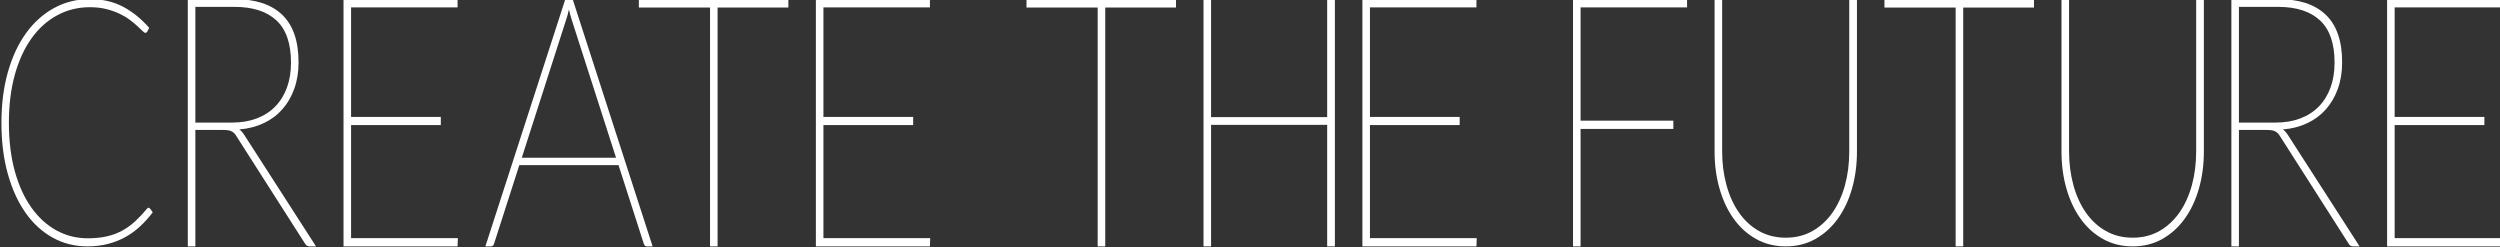 <?xml version="1.0" encoding="utf-8"?>
<!-- Generator: Adobe Illustrator 15.1.0, SVG Export Plug-In  -->
<!DOCTYPE svg PUBLIC "-//W3C//DTD SVG 1.1//EN" "http://www.w3.org/Graphics/SVG/1.1/DTD/svg11.dtd">
<svg version="1.1"
	 xmlns="http://www.w3.org/2000/svg" xmlns:xlink="http://www.w3.org/1999/xlink" xmlns:a="http://ns.adobe.com/AdobeSVGViewerExtensions/3.0/"
	 x="0px" y="0px" width="910px" height="90px" viewBox="-0.52 0.32 910 90"
	 overflow="visible" enable-background="new -0.52 0.32 910 90" xml:space="preserve">
<rect x="-0.52" y="0.32" width="910" height="90" fill="#333333" stroke="none"/>
<defs>
</defs>
<path fill="#FFFFFF" d="M53.555,75.917c0.126,0,0.302,0.105,0.524,0.312l1.001,1.378c-1.398,1.837-2.907,3.516-4.526,5.038
	c-1.62,1.523-3.399,2.827-5.336,3.912c-1.938,1.086-4.059,1.93-6.361,2.534C36.552,89.697,34.02,90,31.256,90
	c-4.543,0-8.727-1.053-12.555-3.16c-3.828-2.105-7.124-5.111-9.887-9.012c-2.763-3.902-4.923-8.627-6.479-14.176
	C0.778,58.103,0,51.884,0,45C0,38.283,0.778,32.16,2.335,26.63c1.556-5.528,3.755-10.264,6.599-14.207
	c2.843-3.943,6.242-6.999,10.197-9.169C23.084,1.085,27.445,0,32.209,0c4.479,0,8.449,0.898,11.912,2.691
	c3.462,1.794,6.686,4.381,9.672,7.761l-0.715,1.377c-0.127,0.292-0.381,0.438-0.762,0.438c-0.19,0-0.517-0.229-0.977-0.688
	c-0.46-0.459-1.064-1.033-1.81-1.722c-0.747-0.688-1.652-1.439-2.716-2.252c-1.064-0.814-2.31-1.565-3.74-2.253
	s-3.049-1.262-4.86-1.721c-1.811-0.458-3.812-0.688-6.004-0.688c-4.32,0-8.29,0.981-11.911,2.942
	c-3.622,1.961-6.735,4.756-9.339,8.386c-2.604,3.63-4.629,8.042-6.075,13.237C3.438,32.702,2.716,38.533,2.716,45
	c0,6.594,0.722,12.486,2.167,17.682c1.446,5.194,3.455,9.598,6.028,13.205c2.573,3.609,5.606,6.375,9.1,8.293
	c3.495,1.92,7.29,2.879,11.388,2.879c2.573,0,4.875-0.229,6.908-0.688c2.033-0.458,3.899-1.146,5.599-2.064
	c1.699-0.918,3.271-2.044,4.717-3.38c1.445-1.335,2.883-2.858,4.312-4.569C53.157,76.065,53.364,75.917,53.555,75.917z"/>
<path fill="#FFFFFF" d="M114.507,90h-2.251c-0.367,0-0.692-0.064-0.975-0.191c-0.284-0.128-0.559-0.426-0.826-0.896l-24.81-38.855
	c-0.268-0.469-0.543-0.852-0.826-1.152c-0.284-0.298-0.601-0.543-0.951-0.735s-0.768-0.331-1.25-0.416
	c-0.484-0.085-1.075-0.128-1.776-0.128H70.589V90h-2.751V0h16.957c7.636,0,13.438,1.899,17.407,5.697
	c3.967,3.799,5.952,9.56,5.952,17.284c0,3.542-0.518,6.752-1.551,9.633c-1.034,2.881-2.484,5.376-4.352,7.489
	c-1.868,2.112-4.135,3.799-6.803,5.057c-2.668,1.26-5.62,2.017-8.854,2.271c0.601,0.428,1.184,1.068,1.751,1.921L114.507,90z
	 M70.589,44.936h13.406c3.301,0,6.277-0.501,8.929-1.504c2.651-1.002,4.902-2.454,6.752-4.353c1.851-1.898,3.268-4.193,4.252-6.881
	c0.983-2.688,1.476-5.718,1.476-9.09c0-6.955-1.768-12.076-5.303-15.362c-3.535-3.286-8.636-4.929-15.306-4.929H70.589V44.936z"/>
<path fill="#FFFFFF" d="M166.139,86.992l-0.1,3.008h-41.517V0h41.517v3.008h-38.766v39.879h32.663v2.945h-32.663v41.159H166.139z"/>
<path fill="#FFFFFF" d="M237.028,90h-2.15c-0.5,0-0.868-0.361-1.101-1.088l-9.153-28.485h-36.115l-9.154,28.485
	c-0.167,0.727-0.55,1.088-1.15,1.088h-2.051l29.112-90h2.651L237.028,90z M223.723,57.738L207.616,7.617
	c-0.367-1.151-0.717-2.432-1.05-3.84c-0.3,1.409-0.65,2.689-1.05,3.84l-16.107,50.121H223.723z"/>
<path fill="#FFFFFF" d="M286.442,3.073h-25.76V90h-2.751V3.073h-25.911V0h54.422V3.073z"/>
<path fill="#FFFFFF" d="M338.074,86.992l-0.1,3.008h-41.517V0h41.517v3.008h-38.766v39.879h32.664v2.945h-32.664v41.159H338.074z"/>
<path fill="#FFFFFF" d="M427.546,3.073h-25.76V90h-2.751V3.073h-25.911V0h54.422V3.073z"/>
<path fill="#FFFFFF" d="M485.376,0v90h-2.803V45.768h-42.262V90h-2.751V0h2.751v42.951h42.262V0H485.376z"/>
<path fill="#FFFFFF" d="M537.007,86.992l-0.1,3.008H495.39V0h41.518v3.008h-38.766v39.879h32.663v2.945h-32.663v41.159H537.007z"/>
<path fill="#FFFFFF" d="M574.809,3.008v41.224h33.764v3.008h-33.764V90h-2.751V0h41.518v3.008H574.809z"/>
<path fill="#FFFFFF" d="M649.5,86.839c3.634,0,6.877-0.811,9.729-2.434c2.852-1.621,5.27-3.844,7.253-6.667
	c1.984-2.822,3.502-6.14,4.553-9.954s1.575-7.911,1.575-12.293V0h2.801v55.492c0,4.803-0.6,9.302-1.801,13.493
	c-1.2,4.193-2.926,7.848-5.177,10.966s-4.969,5.572-8.153,7.362S653.501,90,649.5,90c-4.002,0-7.603-0.896-10.804-2.687
	c-3.203-1.79-5.921-4.244-8.153-7.362c-2.236-3.118-3.952-6.772-5.153-10.966c-1.2-4.191-1.801-8.69-1.801-13.493V0h2.751v55.365
	c0,4.383,0.525,8.49,1.576,12.324c1.05,3.835,2.568,7.174,4.553,10.018c1.983,2.844,4.408,5.078,7.276,6.699
	C642.615,86.029,645.865,86.839,649.5,86.839z"/>
<path fill="#FFFFFF" d="M739.849,3.073h-25.762V90h-2.751V3.073h-25.911V0h54.424V3.073z"/>
<path fill="#FFFFFF" d="M775.774,86.839c3.634,0,6.878-0.811,9.729-2.434c2.851-1.621,5.27-3.844,7.253-6.667
	c1.983-2.822,3.501-6.14,4.553-9.954c1.049-3.814,1.575-7.911,1.575-12.293V0h2.802v55.492c0,4.803-0.601,9.302-1.803,13.493
	c-1.198,4.193-2.924,7.848-5.175,10.966c-2.252,3.118-4.972,5.572-8.153,7.362c-3.186,1.79-6.778,2.687-10.78,2.687
	s-7.603-0.896-10.805-2.687c-3.201-1.79-5.919-4.244-8.152-7.362c-2.235-3.118-3.953-6.772-5.152-10.966
	c-1.202-4.191-1.802-8.69-1.802-13.493V0h2.751v55.365c0,4.383,0.525,8.49,1.577,12.324c1.049,3.835,2.567,7.174,4.551,10.018
	c1.982,2.844,4.41,5.078,7.277,6.699C768.889,86.029,772.139,86.839,775.774,86.839z"/>
<path fill="#FFFFFF" d="M858.37,90h-2.251c-0.367,0-0.693-0.064-0.976-0.191c-0.285-0.128-0.559-0.426-0.826-0.896l-24.81-38.855
	c-0.267-0.469-0.543-0.852-0.826-1.152c-0.282-0.298-0.6-0.543-0.949-0.735s-0.768-0.331-1.25-0.416
	c-0.485-0.085-1.077-0.128-1.777-0.128h-10.254V90H811.7V0h16.956c7.636,0,13.439,1.899,17.408,5.697
	c3.969,3.799,5.953,9.56,5.953,17.284c0,3.542-0.518,6.752-1.552,9.633c-1.033,2.881-2.484,5.376-4.351,7.489
	c-1.868,2.112-4.137,3.799-6.804,5.057c-2.667,1.26-5.62,2.017-8.854,2.271c0.601,0.428,1.185,1.068,1.75,1.921L858.37,90z
	 M814.451,44.936h13.406c3.301,0,6.277-0.501,8.928-1.504c2.651-1.002,4.901-2.454,6.752-4.353c1.853-1.898,3.27-4.193,4.252-6.881
	c0.985-2.688,1.477-5.718,1.477-9.09c0-6.955-1.768-12.076-5.302-15.362c-3.534-3.286-8.637-4.929-15.308-4.929h-14.205V44.936z"/>
<path fill="#FFFFFF" d="M910,86.992L909.901,90h-41.517V0h41.517v3.008h-38.766v39.879h32.661v2.945h-32.661v41.159H910z"/>
</svg>
